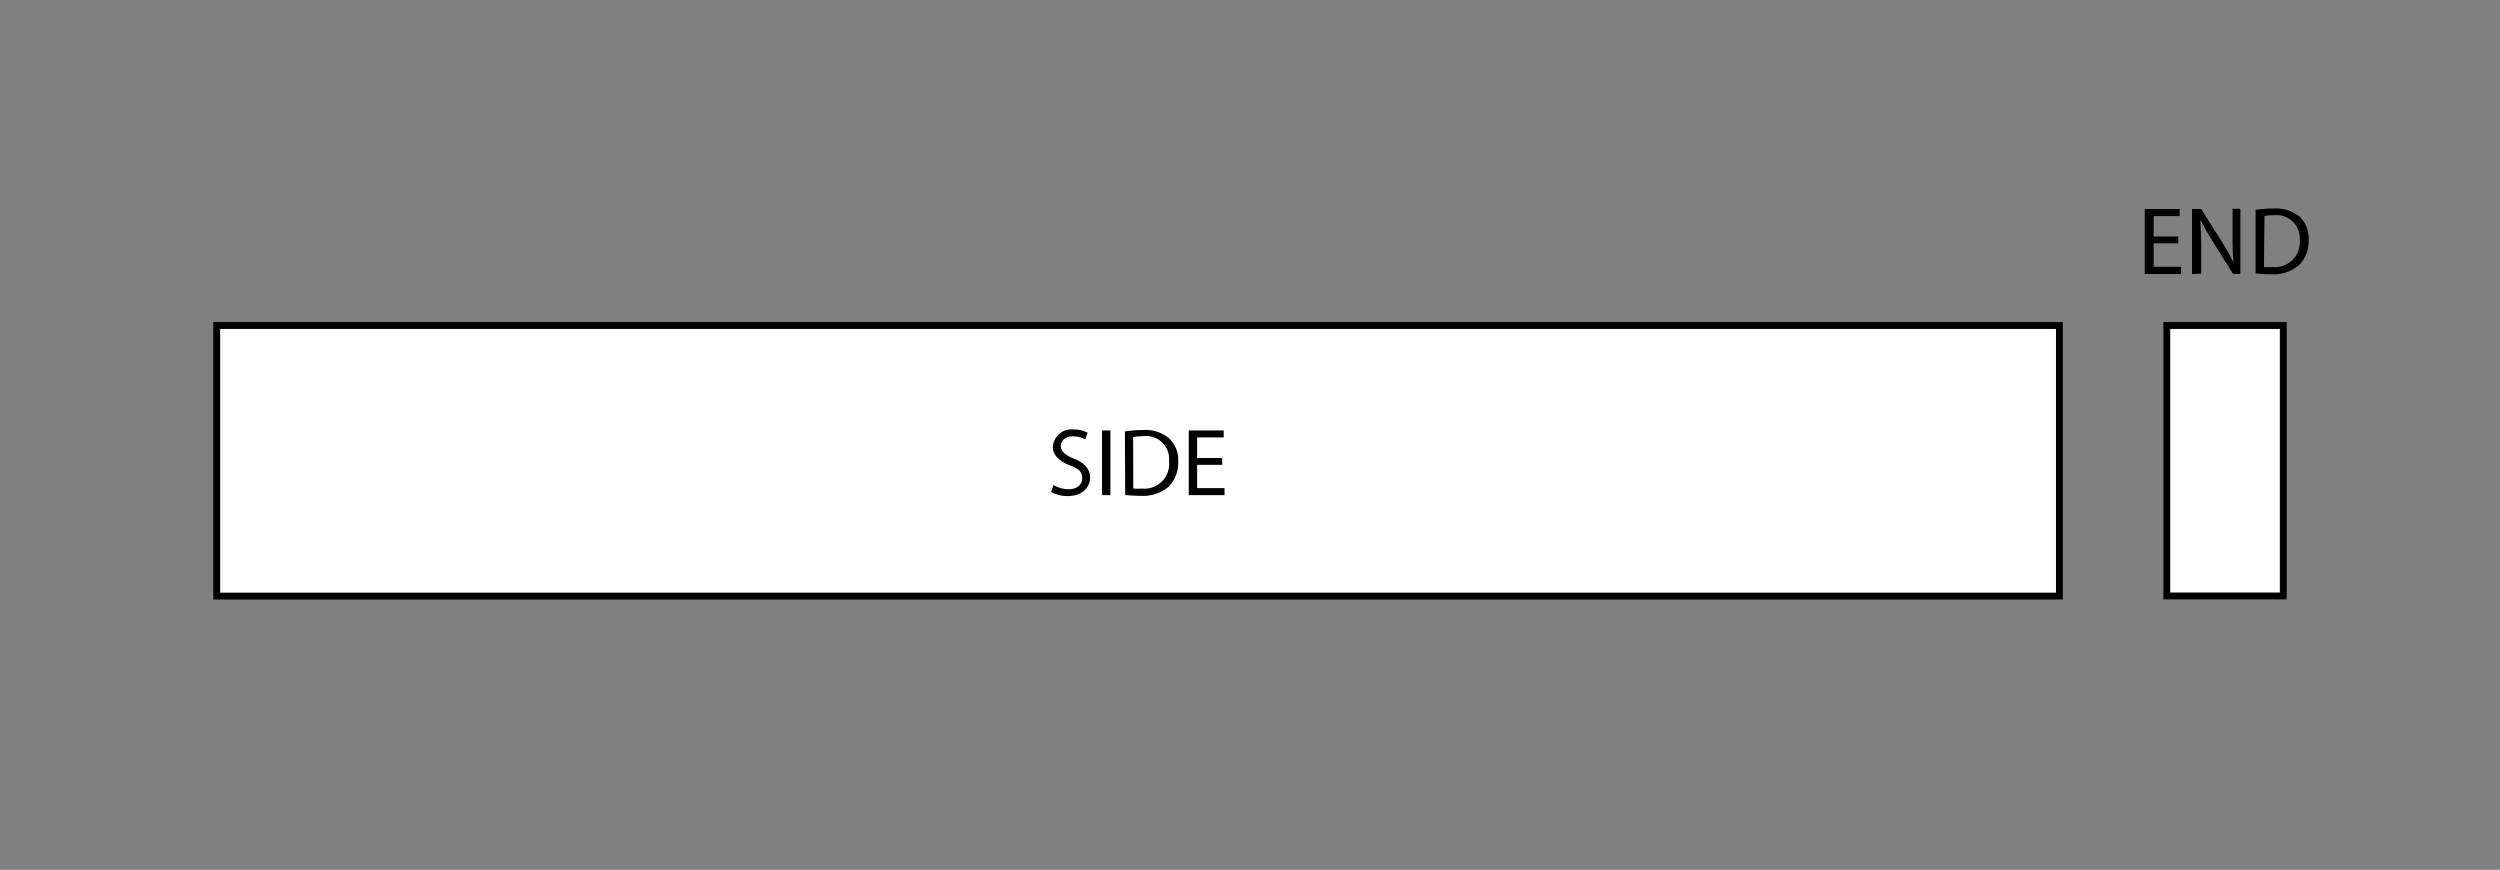 <svg xmlns="http://www.w3.org/2000/svg" viewBox="0 0 182.48 63.49"><rect x="0" y="0" width="182.48" height="63.49" fill="#808080" stroke="none"/><defs><style>.cls-1{fill:none;}.cls-2{fill:#fff;stroke:#000;stroke-miterlimit:10;stroke-width:0.5px;}</style></defs><g id="Background_Rectangle" data-name="Background Rectangle"><rect class="cls-1" width="182.48" height="63.49"/></g><g id="_6000" data-name="6000"><rect class="cls-2" x="15.82" y="23.76" width="134.5" height="19.75"/><rect class="cls-2" x="158.16" y="23.76" width="8.5" height="19.74"/><path d="M159,17.76H157.2v1.71h2V20h-2.65V15.26h2.55v.51H157.2v1.49H159Z"/><path d="M160,20V15.26h.67l1.51,2.39a14.38,14.38,0,0,1,.85,1.53h0c-.06-.63-.07-1.2-.07-1.94v-2h.57V20H163l-1.5-2.4a14.67,14.67,0,0,1-.88-1.57h0c0,.6.05,1.17.05,1.95v2Z"/><path d="M164.64,15.32a8.15,8.15,0,0,1,1.29-.1,2.75,2.75,0,0,1,1.92.59,2.18,2.18,0,0,1,.66,1.7,2.48,2.48,0,0,1-.68,1.83,2.92,2.92,0,0,1-2.09.68,8.66,8.66,0,0,1-1.1-.06Zm.61,4.17a3.44,3.44,0,0,0,.61,0,1.81,1.81,0,0,0,2-2A1.68,1.68,0,0,0,166,15.71a3.16,3.16,0,0,0-.71.06Z"/><path d="M76.9,35.4a2.12,2.12,0,0,0,1.09.31c.63,0,1-.33,1-.81s-.25-.69-.89-.93-1.25-.68-1.25-1.34a1.36,1.36,0,0,1,1.53-1.28,2.13,2.13,0,0,1,1,.23l-.16.49a2,2,0,0,0-.9-.22c-.64,0-.89.39-.89.71s.29.66.94.91,1.2.69,1.2,1.38-.54,1.36-1.65,1.36a2.41,2.41,0,0,1-1.2-.3Z"/><path d="M81.05,31.42v4.72h-.61V31.42Z"/><path d="M82.11,31.49a8.15,8.15,0,0,1,1.29-.1,2.71,2.71,0,0,1,1.92.59A2.16,2.16,0,0,1,86,33.67a2.52,2.52,0,0,1-.68,1.84,2.91,2.91,0,0,1-2.08.68,11.06,11.06,0,0,1-1.11-.06Zm.61,4.17a3.52,3.52,0,0,0,.61,0,1.81,1.81,0,0,0,2-2,1.68,1.68,0,0,0-1.91-1.82,3.89,3.89,0,0,0-.71.06Z"/><path d="M89.21,33.93H87.38v1.7h2v.51H86.77V31.42h2.55v.51H87.38v1.5h1.83Z"/></g></svg>